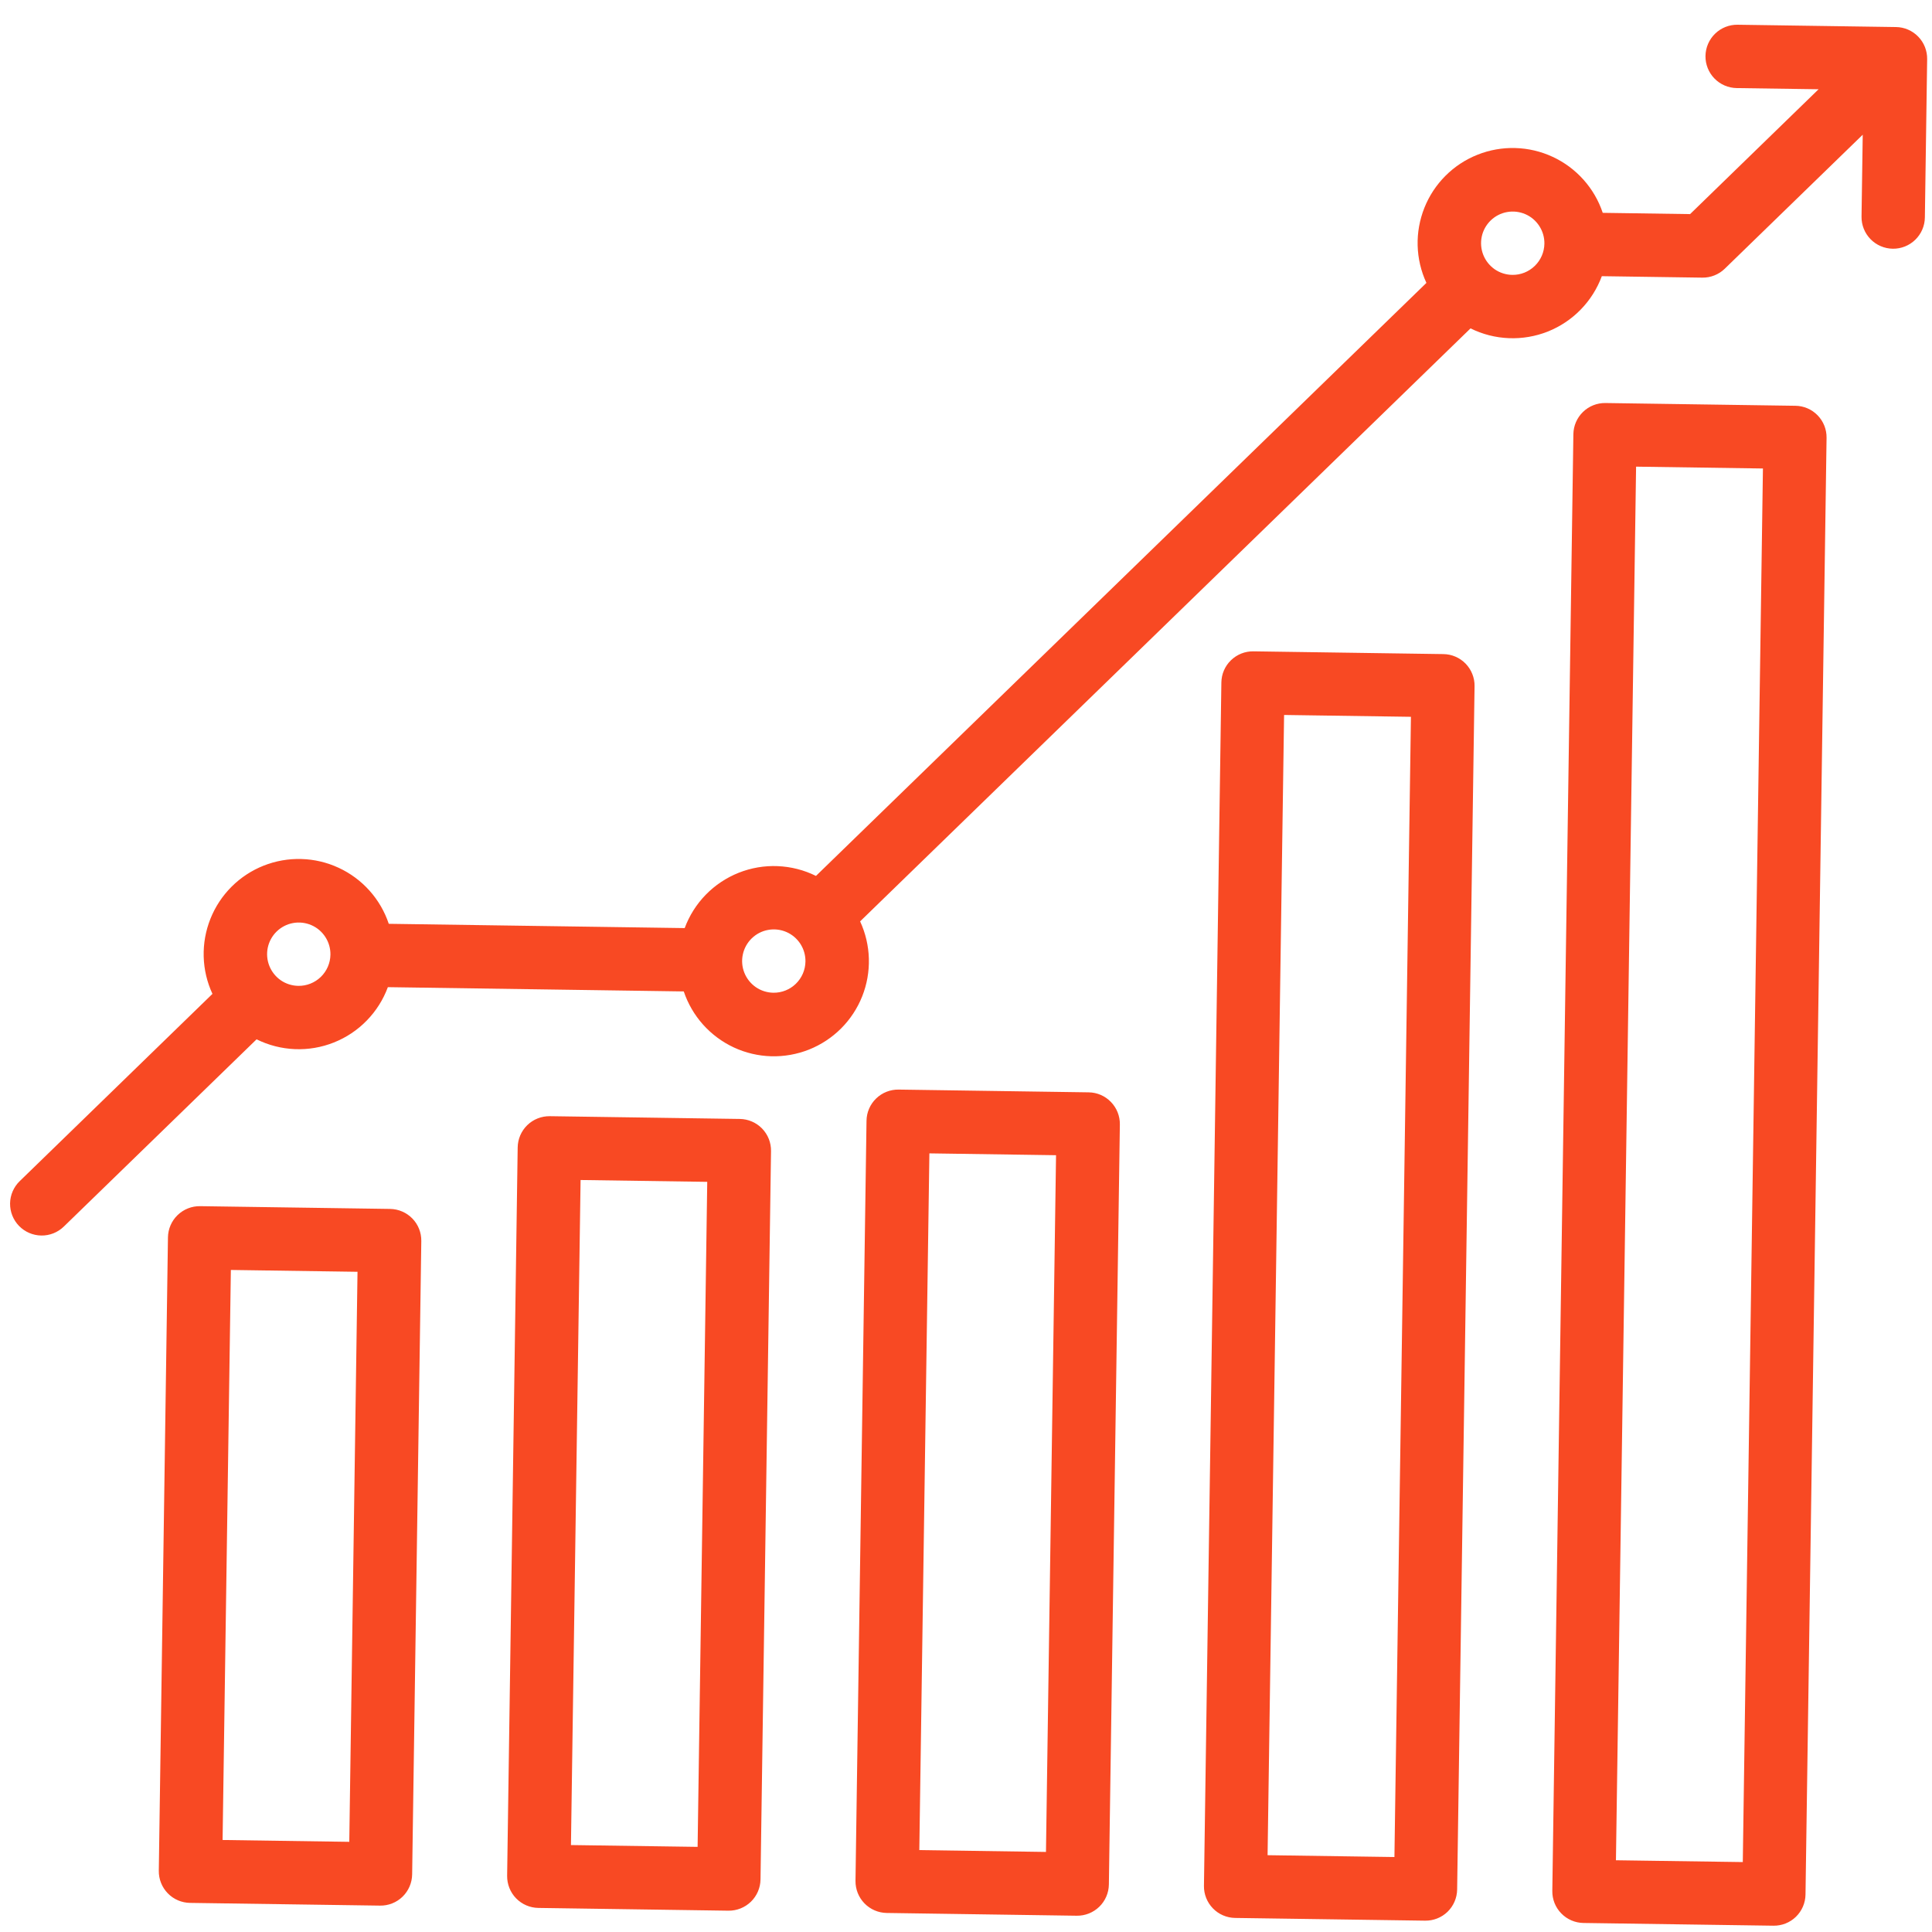 <svg width="61" height="61" viewBox="0 0 61 61" fill="none" xmlns="http://www.w3.org/2000/svg">
<path d="M59.862 0.854L54.862 0.781C54.597 0.777 54.341 0.879 54.151 1.064C53.961 1.249 53.852 1.501 53.848 1.767C53.844 2.032 53.946 2.288 54.131 2.478C54.316 2.668 54.568 2.777 54.834 2.781L57.419 2.818L53.362 6.76L50.604 6.72C50.475 6.333 50.268 5.977 49.996 5.673C49.724 5.369 49.393 5.123 49.023 4.952C48.653 4.78 48.252 4.685 47.844 4.674C47.436 4.662 47.031 4.734 46.651 4.885C46.272 5.035 45.928 5.261 45.639 5.55C45.351 5.838 45.124 6.182 44.973 6.561C44.822 6.94 44.749 7.346 44.76 7.753C44.771 8.161 44.865 8.562 45.037 8.932L25.763 27.656C25.386 27.469 24.974 27.364 24.554 27.347C24.134 27.329 23.715 27.401 23.324 27.556C22.933 27.712 22.579 27.947 22.285 28.248C21.991 28.549 21.764 28.909 21.618 29.303L12.275 29.168C12.146 28.781 11.939 28.425 11.667 28.121C11.395 27.817 11.064 27.571 10.694 27.4C10.324 27.228 9.923 27.133 9.515 27.122C9.107 27.11 8.702 27.182 8.323 27.332C7.943 27.483 7.599 27.709 7.31 27.998C7.022 28.286 6.795 28.63 6.644 29.009C6.493 29.388 6.42 29.793 6.431 30.201C6.442 30.609 6.536 31.01 6.708 31.38L0.622 37.293C0.431 37.478 0.322 37.731 0.318 37.996C0.315 38.261 0.416 38.517 0.601 38.707C0.786 38.897 1.039 39.006 1.304 39.01C1.569 39.014 1.825 38.912 2.015 38.727L8.101 32.815C8.478 33.002 8.89 33.107 9.31 33.125C9.731 33.142 10.15 33.071 10.541 32.915C10.932 32.76 11.286 32.524 11.579 32.223C11.873 31.922 12.101 31.562 12.246 31.168L21.589 31.303C21.719 31.69 21.926 32.046 22.198 32.35C22.47 32.654 22.801 32.9 23.171 33.072C23.541 33.244 23.942 33.338 24.349 33.35C24.757 33.361 25.163 33.289 25.542 33.139C25.921 32.988 26.265 32.762 26.554 32.474C26.843 32.185 27.07 31.841 27.221 31.462C27.372 31.084 27.444 30.678 27.433 30.27C27.422 29.862 27.328 29.461 27.157 29.091L46.43 10.368C46.807 10.555 47.219 10.66 47.64 10.677C48.06 10.694 48.479 10.623 48.87 10.468C49.261 10.312 49.615 10.076 49.908 9.775C50.202 9.474 50.429 9.115 50.575 8.72L53.747 8.766C53.878 8.768 54.009 8.744 54.131 8.695C54.253 8.647 54.364 8.575 54.458 8.483L58.813 4.253L58.775 6.838C58.771 7.104 58.873 7.36 59.058 7.55C59.243 7.74 59.495 7.849 59.761 7.853C60.026 7.857 60.282 7.755 60.472 7.57C60.662 7.385 60.771 7.133 60.775 6.867L60.847 1.868C60.851 1.603 60.75 1.347 60.565 1.157C60.38 0.966 60.127 0.857 59.862 0.854ZM9.419 31.127C9.221 31.124 9.028 31.063 8.865 30.951C8.703 30.838 8.577 30.68 8.504 30.496C8.431 30.313 8.414 30.111 8.455 29.918C8.497 29.724 8.594 29.548 8.736 29.41C8.878 29.272 9.058 29.179 9.252 29.144C9.447 29.108 9.647 29.131 9.829 29.209C10.011 29.287 10.165 29.418 10.272 29.584C10.38 29.75 10.436 29.944 10.433 30.142C10.429 30.407 10.32 30.659 10.13 30.844C9.939 31.029 9.684 31.131 9.419 31.127ZM24.417 31.344C24.219 31.341 24.027 31.28 23.864 31.168C23.701 31.055 23.575 30.897 23.502 30.713C23.429 30.53 23.412 30.328 23.454 30.135C23.495 29.942 23.593 29.765 23.735 29.627C23.877 29.489 24.056 29.396 24.251 29.361C24.445 29.325 24.646 29.348 24.828 29.426C25.009 29.504 25.163 29.635 25.271 29.801C25.378 29.967 25.434 30.161 25.431 30.359C25.427 30.624 25.318 30.876 25.128 31.061C24.938 31.246 24.682 31.348 24.417 31.344ZM47.748 8.679C47.55 8.676 47.357 8.615 47.194 8.503C47.032 8.39 46.906 8.232 46.833 8.049C46.76 7.865 46.743 7.663 46.784 7.47C46.825 7.277 46.923 7.1 47.065 6.962C47.207 6.824 47.386 6.731 47.581 6.696C47.776 6.66 47.976 6.683 48.158 6.761C48.34 6.839 48.494 6.97 48.601 7.136C48.709 7.302 48.765 7.496 48.762 7.694C48.758 7.959 48.649 8.211 48.458 8.396C48.268 8.581 48.013 8.683 47.748 8.679ZM11.999 60.167C12.264 60.171 12.52 60.07 12.71 59.885C12.9 59.7 13.009 59.447 13.013 59.182L13.302 39.184C13.306 38.919 13.205 38.663 13.02 38.473C12.835 38.283 12.582 38.174 12.317 38.17L6.318 38.083C6.052 38.079 5.797 38.181 5.606 38.366C5.416 38.55 5.307 38.803 5.303 39.068L5.014 59.066C5.01 59.332 5.112 59.587 5.297 59.778C5.481 59.968 5.734 60.077 5.999 60.081L11.999 60.167ZM7.289 40.097L11.288 40.155L11.028 58.153L7.028 58.095L7.289 40.097Z" fill="#F84923"/>
<path d="M22.997 60.327C23.262 60.331 23.518 60.229 23.709 60.044C23.899 59.859 24.008 59.606 24.012 59.341L24.344 36.344C24.348 36.078 24.247 35.823 24.062 35.632C23.877 35.442 23.624 35.333 23.359 35.329L17.36 35.242C17.094 35.239 16.838 35.34 16.648 35.525C16.458 35.71 16.349 35.963 16.345 36.228L16.012 59.225C16.009 59.491 16.11 59.747 16.295 59.937C16.48 60.127 16.733 60.236 16.998 60.24L22.997 60.327ZM18.331 37.257L22.33 37.315L22.026 58.312L18.027 58.255L18.331 37.257ZM34.372 34.489L28.373 34.402C28.108 34.398 27.852 34.499 27.662 34.684C27.471 34.869 27.362 35.122 27.359 35.387L27.011 59.385C27.008 59.65 27.109 59.906 27.294 60.096C27.479 60.286 27.732 60.395 27.997 60.399L33.996 60.486C34.261 60.49 34.517 60.388 34.708 60.203C34.898 60.018 35.007 59.766 35.011 59.5L35.358 35.503C35.362 35.238 35.26 34.982 35.075 34.792C34.89 34.601 34.638 34.492 34.372 34.489ZM33.025 58.472L29.026 58.414L29.344 36.416L33.343 36.474L33.025 58.472ZM46.007 59.66L46.557 21.663C46.559 21.532 46.535 21.402 46.486 21.281C46.438 21.159 46.366 21.048 46.275 20.954C46.183 20.86 46.075 20.785 45.954 20.733C45.834 20.681 45.705 20.654 45.574 20.652L39.574 20.565C39.443 20.563 39.313 20.587 39.192 20.635C39.07 20.684 38.959 20.756 38.865 20.847C38.771 20.938 38.696 21.047 38.644 21.167C38.592 21.287 38.565 21.417 38.563 21.548L38.013 59.544C38.009 59.808 38.111 60.063 38.295 60.253C38.479 60.443 38.731 60.552 38.996 60.556L44.995 60.642C45.26 60.646 45.515 60.545 45.705 60.361C45.894 60.176 46.003 59.924 46.007 59.66ZM44.027 58.633L40.022 58.575L40.543 22.574L44.548 22.632L44.027 58.633ZM57.006 59.819L57.671 13.823C57.675 13.559 57.574 13.304 57.389 13.114C57.205 12.924 56.953 12.815 56.688 12.812L50.689 12.725C50.425 12.721 50.169 12.822 49.98 13.007C49.79 13.191 49.681 13.443 49.677 13.708L49.012 59.703C49.008 59.968 49.109 60.223 49.294 60.412C49.478 60.602 49.73 60.711 49.995 60.715L55.994 60.801C56.258 60.805 56.514 60.704 56.703 60.52C56.893 60.335 57.002 60.083 57.006 59.819ZM55.026 58.792L51.021 58.735L51.657 14.734L55.662 14.792L55.026 58.792Z" fill="#F84923"/>
</svg>
